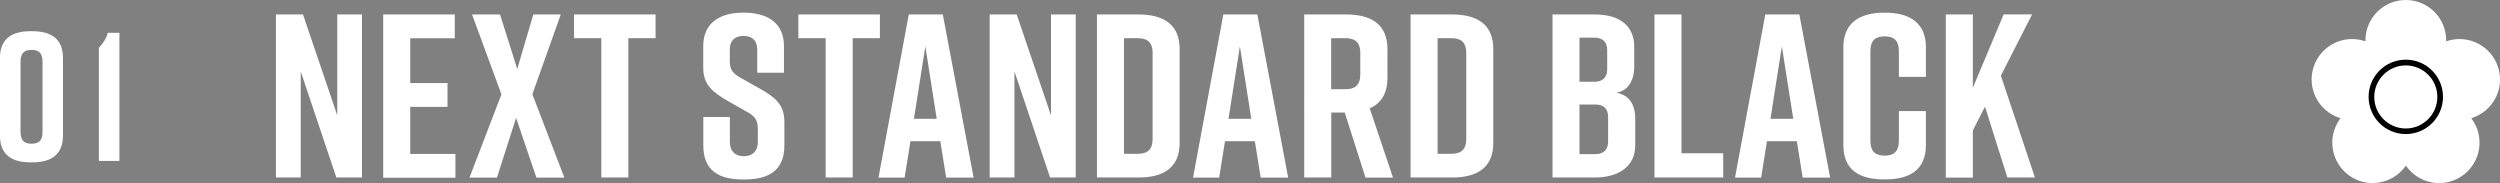 <?xml version="1.0" encoding="UTF-8"?><svg id="_イヤー_2" xmlns="http://www.w3.org/2000/svg" width="300.43" height="22" viewBox="0 0 300.43 22"><rect x="0" y="0" width="300.43" height="22" fill="#808080" stroke="none"/><g id="layout"><g><g><path d="M33.16,21.33V1.74h3.25l4.12,12.12V1.74h2.97V21.33h-3.08l-4.28-12.74v12.74h-2.97Z" style="fill:#fff;"/><path d="M46.05,21.33V1.74h8.6v2.86h-5.35v5.38h4.48v2.86h-4.48v5.66h5.43v2.86h-8.68Z" style="fill:#fff;"/><path d="M63.98,11.34l3.84,10h-3.36l-2.44-7.17-2.3,7.17h-3.3l3.84-10-3.53-9.6h3.36l2.07,6.55,1.93-6.55h3.3l-3.42,9.6Z" style="fill:#fff;"/><path d="M78.79,4.59h-3.28V21.33h-3.25V4.59h-3.28V1.74h9.8v2.86Z" style="fill:#fff;"/><path d="M91,8.74v-2.74c0-1.23-.7-1.68-1.65-1.68s-1.65,.45-1.65,1.68v1.34c0,1.01,.34,1.46,1.26,1.99l2.3,1.29c1.88,1.06,3,1.93,3,4.03v2.83c0,3.02-1.88,4.09-4.84,4.09h-.06c-2.97,0-4.84-1.04-4.84-4.09v-3.42h3.19v2.97c0,1.2,.7,1.74,1.68,1.74s1.68-.53,1.68-1.74v-1.54c0-1.01-.31-1.51-1.29-2.04l-2.27-1.29c-1.9-1.09-3-1.99-3-4.03v-2.58c0-2.91,2.13-4.03,4.82-4.03h.06c2.69,0,4.82,1.12,4.82,4.03v3.19h-3.19Z" style="fill:#fff;"/><path d="M105.75,4.59h-3.28V21.33h-3.25V4.59h-3.28V1.74h9.8v2.86Z" style="fill:#fff;"/><path d="M112.99,16.97h-3.58l-.7,4.37h-3.14l3.64-19.6h4.09l3.7,19.6h-3.3l-.7-4.37Zm-.42-2.69l-1.37-8.71-1.37,8.71h2.74Z" style="fill:#fff;"/><path d="M118.93,21.33V1.74h3.25l4.12,12.12V1.74h2.97V21.33h-3.08l-4.28-12.74v12.74h-2.97Z" style="fill:#fff;"/><path d="M141.76,5.88v11.31c0,2.97-1.96,4.14-4.93,4.14h-5.01V1.74h5.01c2.97,0,4.93,1.18,4.93,4.14Zm-5.04-1.29h-1.65v13.89h1.65c1.06,0,1.79-.39,1.79-1.79V6.38c0-1.4-.73-1.79-1.79-1.79Z" style="fill:#fff;"/><path d="M150.79,16.97h-3.58l-.7,4.37h-3.14l3.64-19.6h4.09l3.7,19.6h-3.3l-.7-4.37Zm-.42-2.69l-1.37-8.71-1.37,8.71h2.74Z" style="fill:#fff;"/><path d="M164.09,21.33l-2.49-7.81h-1.62v7.81h-3.25V1.74h5.07c2.97,0,4.93,1.18,4.93,4.14v3.5c0,1.88-.78,3.05-2.13,3.64l2.8,8.32h-3.3Zm-4.12-10.61h1.71c1.06,0,1.79-.39,1.79-1.79v-2.55c0-1.4-.73-1.79-1.79-1.79h-1.71v6.13Z" style="fill:#fff;"/><path d="M179.45,5.88v11.31c0,2.97-1.96,4.14-4.93,4.14h-5.01V1.74h5.01c2.97,0,4.93,1.18,4.93,4.14Zm-5.04-1.29h-1.65v13.89h1.65c1.06,0,1.79-.39,1.79-1.79V6.38c0-1.4-.73-1.79-1.79-1.79Z" style="fill:#fff;"/><path d="M194.21,11.14c1.71,.28,2.3,1.6,2.3,3.11v3.22c0,2.46-1.9,3.86-4.87,3.86h-5.07V1.74h5.12c2.97,0,4.7,1.4,4.7,3.86v2.46c0,1.4-.62,2.88-2.18,3.08Zm-4.4-1.32h1.82c.92,0,1.51-.48,1.51-1.51v-2.27c0-1.04-.59-1.51-1.51-1.51h-1.82v5.29Zm1.93,2.74h-1.93v5.96h1.93c.92,0,1.51-.48,1.51-1.51v-2.94c0-1.04-.59-1.51-1.51-1.51Z" style="fill:#fff;"/><path d="M207.08,21.33h-8.26V1.74h3.25V18.42h5.01v2.91Z" style="fill:#fff;"/><path d="M215.92,16.97h-3.58l-.7,4.37h-3.14l3.64-19.6h4.09l3.7,19.6h-3.3l-.7-4.37Zm-.42-2.69l-1.37-8.71-1.37,8.71h2.74Z" style="fill:#fff;"/><path d="M231.44,17.42c0,3.02-1.96,4.14-4.93,4.14h-.06c-2.97,0-4.93-1.09-4.93-4.14V5.66c0-2.91,1.96-4.14,4.93-4.14h.06c2.97,0,4.93,1.23,4.93,4.14v3.58h-3.25v-3.08c0-1.37-.67-1.79-1.71-1.79s-1.71,.42-1.71,1.79v10.75c0,1.37,.67,1.79,1.71,1.79s1.71-.42,1.71-1.79v-3.56h3.25v4.06Z" style="fill:#fff;"/><path d="M241.23,21.33l-2.69-8.51-1.46,2.86v5.66h-3.25V1.74h3.25V10.55l3.7-8.82h3.42l-3.75,7.36,4.09,12.24h-3.3Z" style="fill:#fff;"/></g><g><path d="M7.57,7.01v9.24c0,2.33-1.39,3.26-3.7,3.26h-.18c-2.31,0-3.7-.92-3.7-3.26V7.01c0-2.33,1.39-3.26,3.7-3.26h.18c2.31,0,3.7,.92,3.7,3.26Zm-3.78-1.01c-.81,0-1.32,.31-1.32,1.41V15.86c0,1.1,.51,1.41,1.32,1.41s1.32-.31,1.32-1.41V7.41c0-1.1-.51-1.41-1.32-1.41Z" style="fill:#fff;"/><path d="M11.88,19.34V5.74c.46-.48,.88-1.06,1.08-1.8h1.39v15.4h-2.46Z" style="fill:#fff;"/></g></g><g><path d="M300.19,8.05c-.83-2.55-3.57-3.94-6.12-3.12-.04,.01-.07,.03-.11,.04,0-.04,0-.08,0-.12,0-2.68-2.17-4.85-4.85-4.85s-4.85,2.17-4.85,4.85c0,.04,0,.08,0,.12-.04-.01-.07-.03-.11-.04-2.55-.83-5.29,.57-6.12,3.12-.83,2.55,.57,5.29,3.12,6.12,.04,.01,.08,.02,.12,.03-.02,.03-.05,.06-.07,.09-1.57,2.17-1.09,5.2,1.07,6.78,2.17,1.58,5.2,1.09,6.78-1.07,.02-.03,.05-.07,.07-.1,.02,.03,.04,.07,.07,.1,1.58,2.17,4.61,2.65,6.78,1.07,2.17-1.58,2.65-4.61,1.07-6.78-.02-.03-.05-.06-.07-.09,.04-.01,.08-.02,.11-.03,2.55-.83,3.94-3.57,3.12-6.12" style="fill:#fff;"/><path d="M289.11,16.11c-2.47,0-4.47-2-4.47-4.47s2-4.47,4.47-4.47,4.47,2,4.47,4.47-2,4.47-4.47,4.47"/><path d="M289.11,7.86c-2.09,0-3.79,1.7-3.79,3.79s1.7,3.79,3.79,3.79,3.79-1.7,3.79-3.79-1.7-3.79-3.79-3.79" style="fill:#fff;"/></g></g></svg>